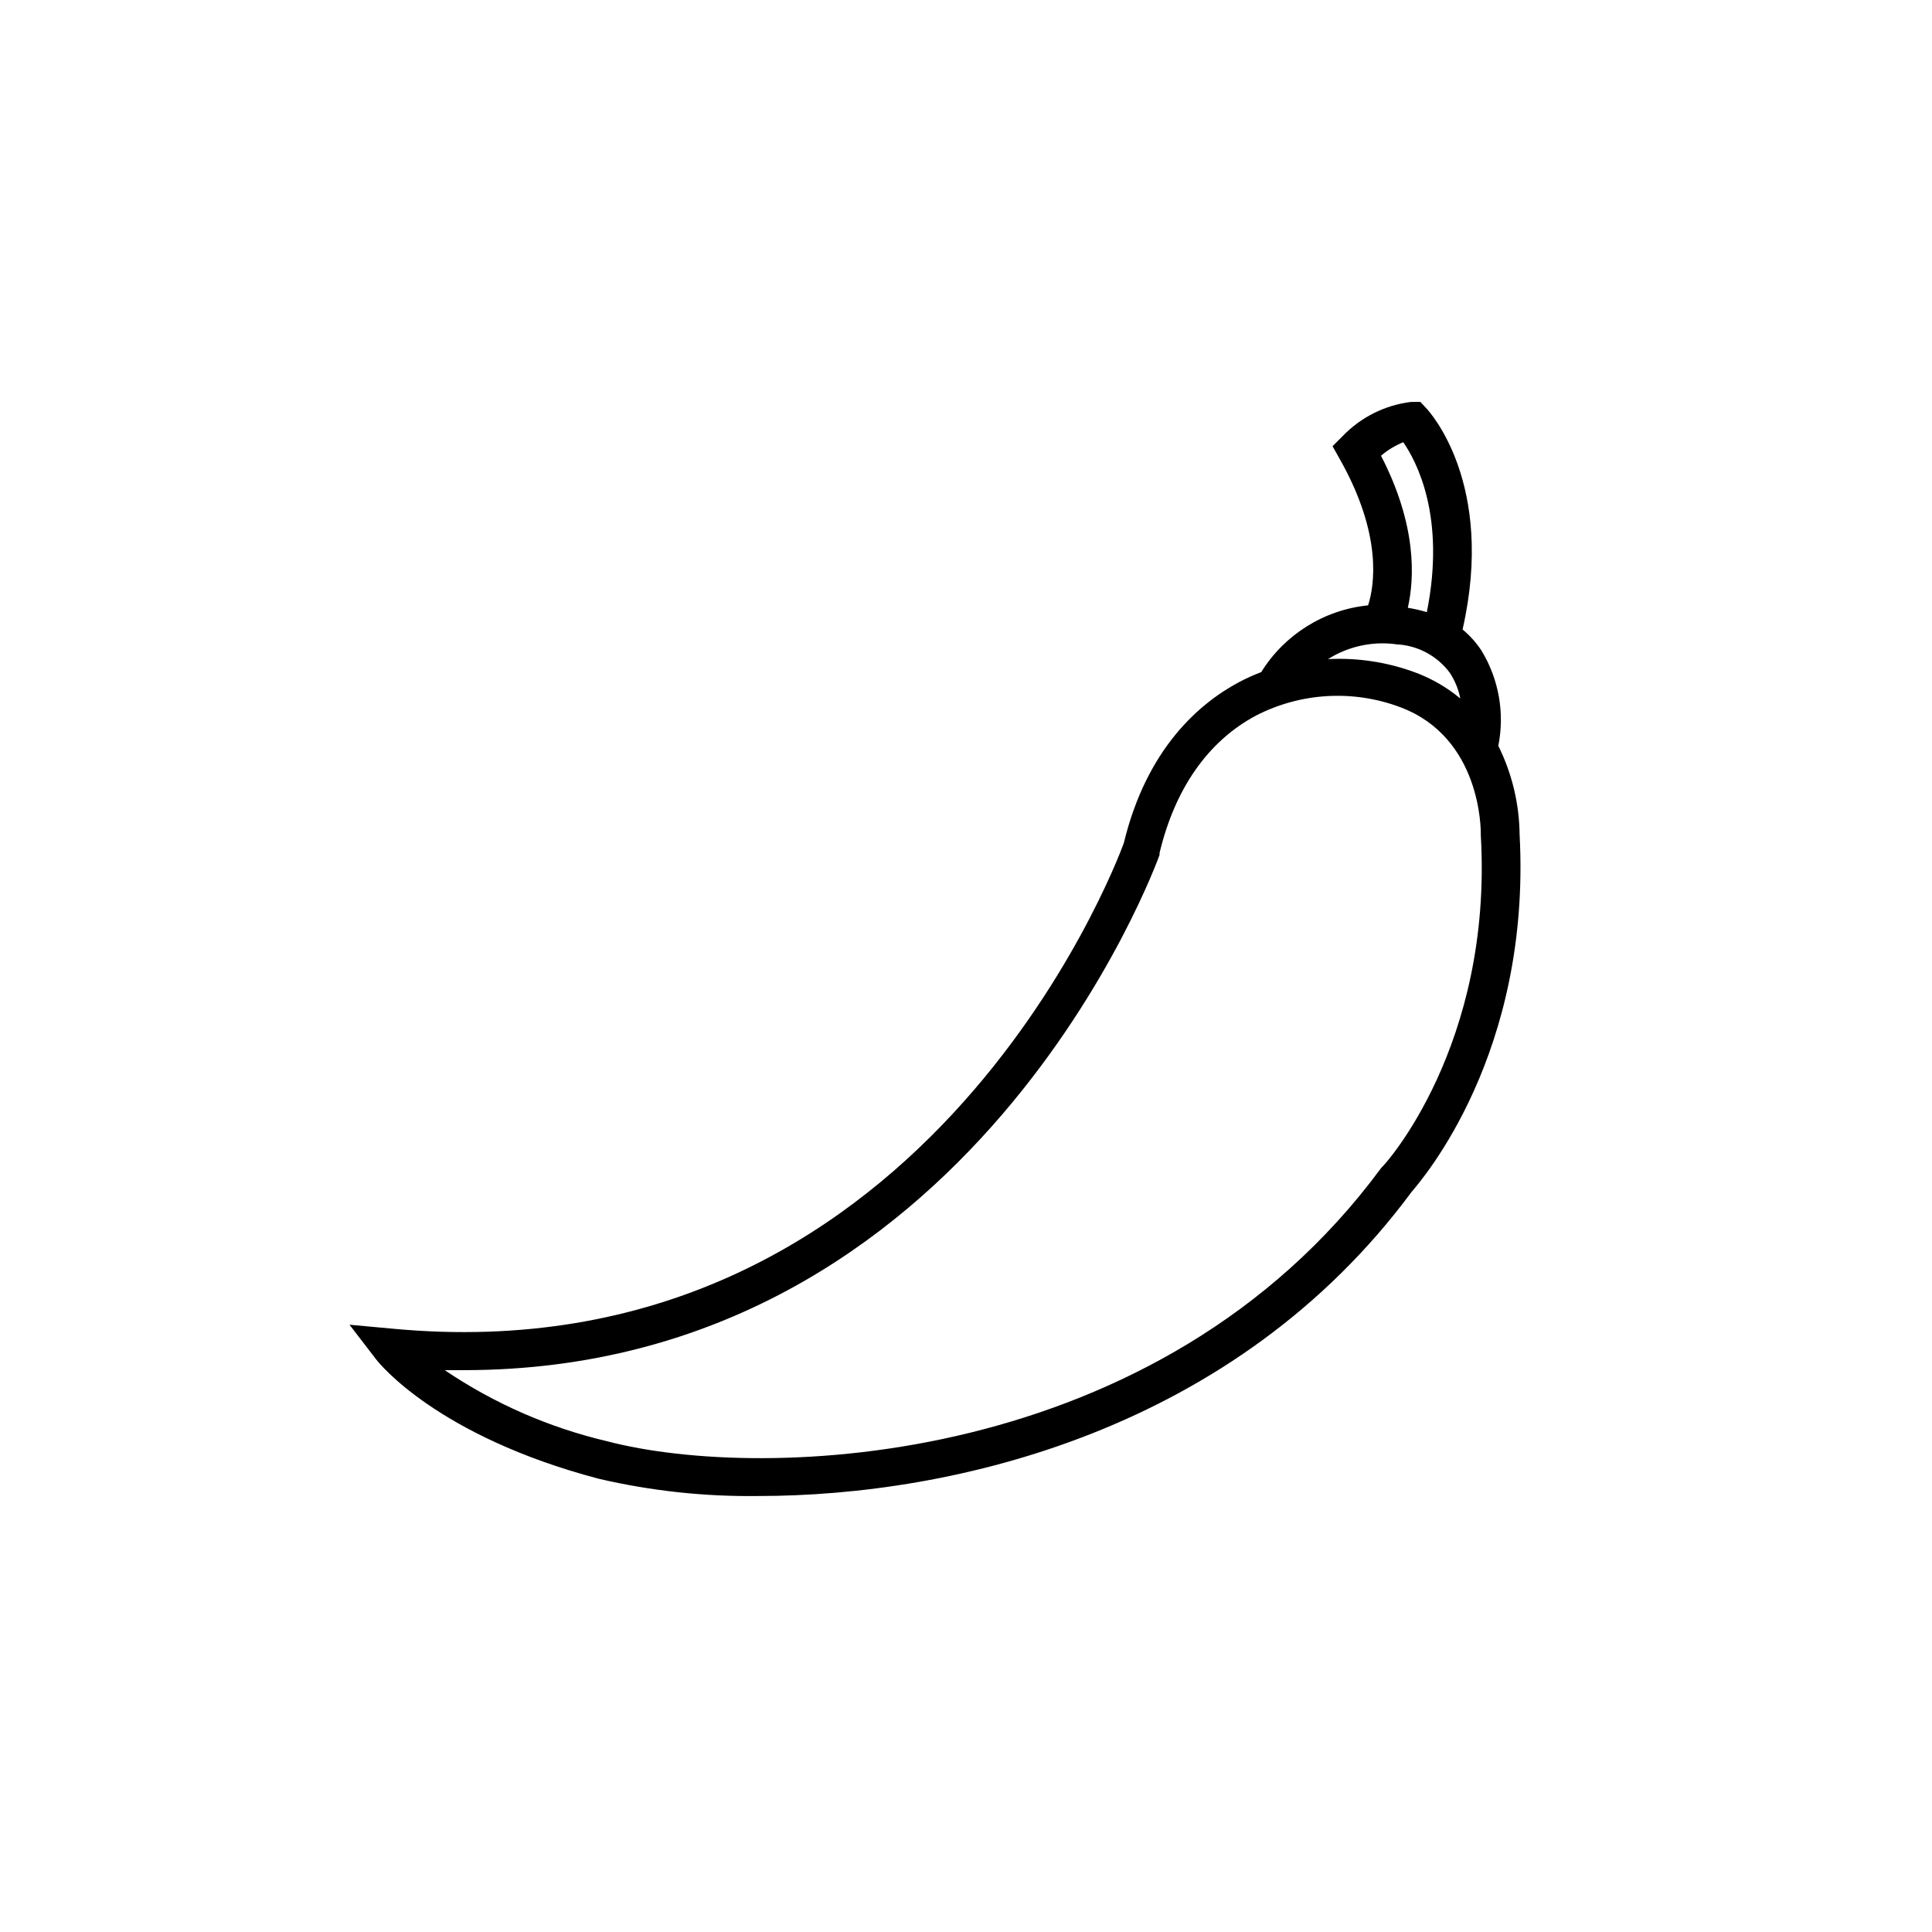 <?xml version="1.0" encoding="UTF-8"?>
<!-- Uploaded to: ICON Repo, www.iconrepo.com, Generator: ICON Repo Mixer Tools -->
<svg fill="#000000" width="800px" height="800px" version="1.1" viewBox="144 144 512 512" xmlns="http://www.w3.org/2000/svg">
 <path d="m546.71 365.23c-0.074-8.184-2.004-16.246-5.641-23.578 1.727-8.656 0.145-17.645-4.434-25.188-1.387-2.125-3.086-4.027-5.039-5.644 8.816-38.793-8.918-57.938-9.723-58.746l-1.461-1.562-2.519 0.004c-6.867 0.852-13.234 4.035-18.035 9.016l-2.719 2.719 1.863 3.324c11.438 20.152 9.219 33.656 7.559 38.844l-0.004 0.004c-11.668 1.188-22.129 7.719-28.316 17.684-2.016 0.77-3.984 1.66-5.894 2.672-10.578 5.644-24.484 17.633-30.531 42.672-2.316 6.297-53.809 141.82-193.71 128.67l-11.488-1.059 7.207 9.371c0.656 0.805 16.02 20.152 58.793 31.438h0.004c13.867 3.238 28.078 4.777 42.32 4.586 52.297 0 126.51-17.582 173.16-80.609 2.82-3.324 31.688-36.629 28.613-94.617zm-30.832-104.04c3.477 5.039 11.336 19.648 6.246 45.039-1.648-0.504-3.332-0.891-5.039-1.156 1.762-7.758 2.469-21.766-7.106-40.305h0.004c1.762-1.5 3.75-2.707 5.894-3.578zm-2.016 53.555c5.684 0.211 10.969 2.988 14.359 7.559 1.355 2.066 2.297 4.375 2.769 6.801-3.559-2.961-7.598-5.293-11.941-6.902-7.387-2.734-15.254-3.934-23.121-3.527 5.289-3.336 11.574-4.742 17.781-3.981zm-3.527 138.45-0.402 0.453c-58.695 79.555-163.48 83.18-205.05 72.297-15.367-3.617-29.945-10-43.023-18.84h5.039c135.12 0 183.89-135.12 184.39-136.53v-0.504c4.082-17.129 12.898-29.676 25.543-36.426h-0.004c11.879-6.121 25.789-6.926 38.289-2.219 21.461 8.062 21.312 32.547 21.312 33.605v0.352c3.227 55.773-25.594 87.512-26.098 87.812z"/>
</svg>